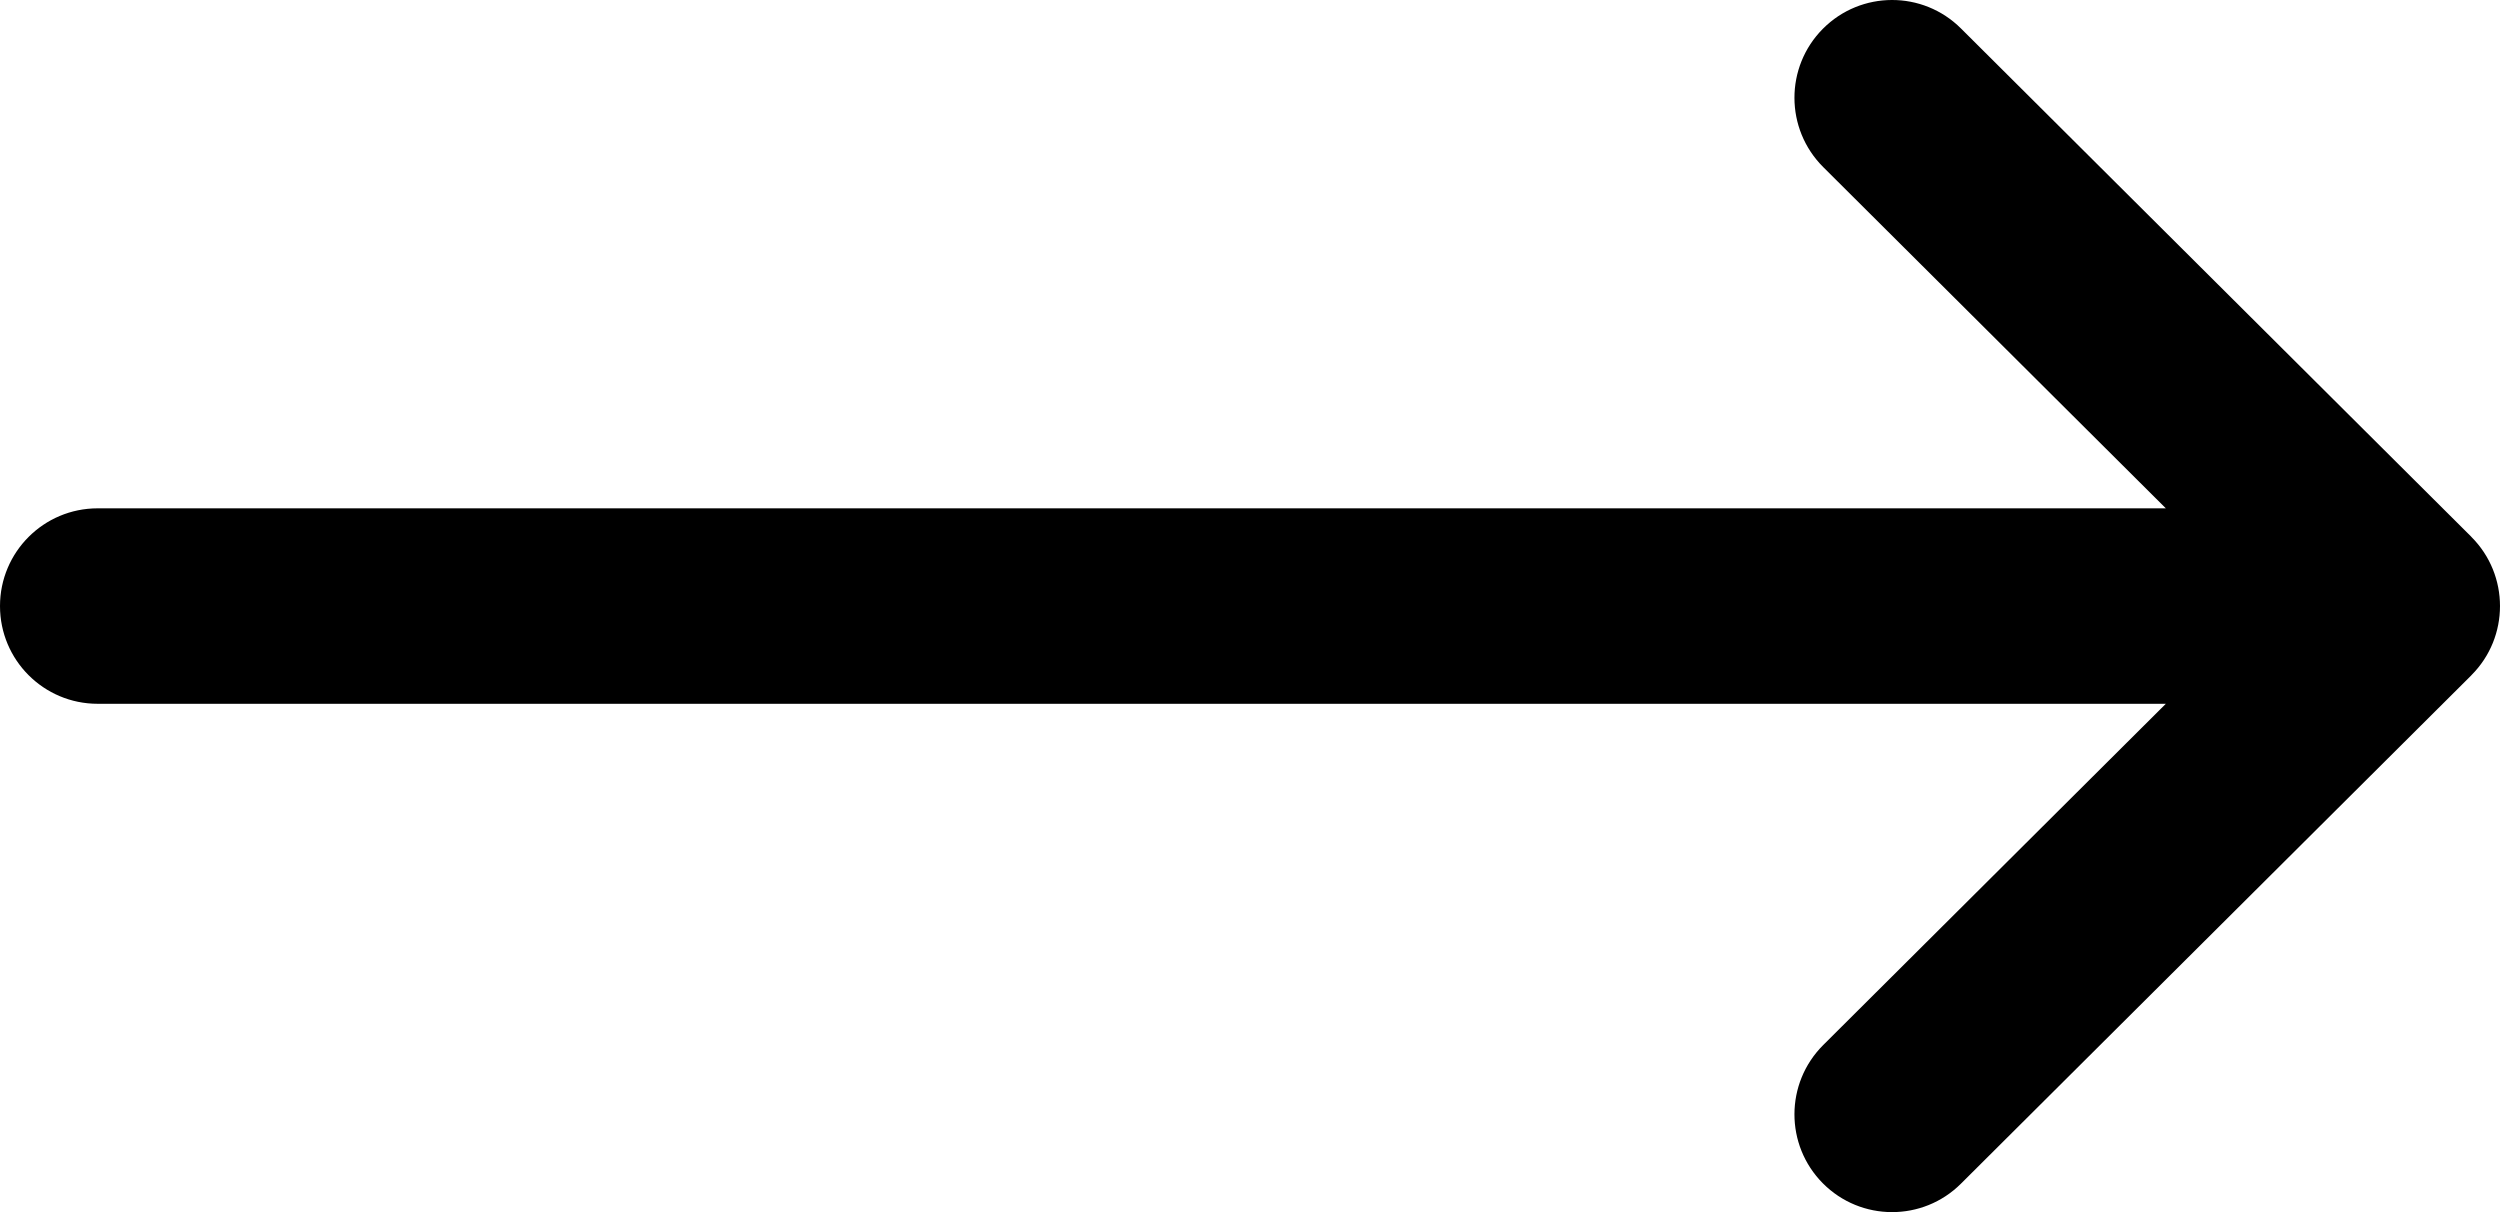 <?xml version="1.0" encoding="UTF-8"?>
<svg width="33px" height="16px" viewBox="0 0 33 16" version="1.1" xmlns="http://www.w3.org/2000/svg" xmlns:xlink="http://www.w3.org/1999/xlink">
    <!-- Generator: Sketch 55.2 (78181) - https://sketchapp.com -->
    <title>Path</title>
    <desc>Created with Sketch.</desc>
    <g id="Page-1" stroke="none" stroke-width="1" fill="none" fill-rule="evenodd">
        <g id="SG-21.08.20" transform="translate(-1450, -2224)" fill="#000000" fill-rule="nonzero">
            <path d="M1482.622,2231.087 C1482.622,2231.086 1482.621,2231.086 1482.621,2231.085 L1475.885,2224.376 C1475.381,2223.873 1474.564,2223.875 1474.062,2224.38 C1473.56,2224.885 1473.562,2225.702 1474.066,2226.205 L1478.589,2230.71 L1451.289,2230.71 C1450.577,2230.71 1450,2231.287 1450,2232 C1450,2232.713 1450.577,2233.29 1451.289,2233.29 L1478.589,2233.29 L1474.066,2237.795 C1473.562,2238.298 1473.56,2239.115 1474.062,2239.62 C1474.564,2240.125 1475.381,2240.127 1475.885,2239.624 L1482.621,2232.915 C1482.621,2232.914 1482.622,2232.914 1482.622,2232.913 C1483.127,2232.409 1483.125,2231.589 1482.622,2231.087 Z" id="Path"></path>
        </g>
    </g>
</svg>